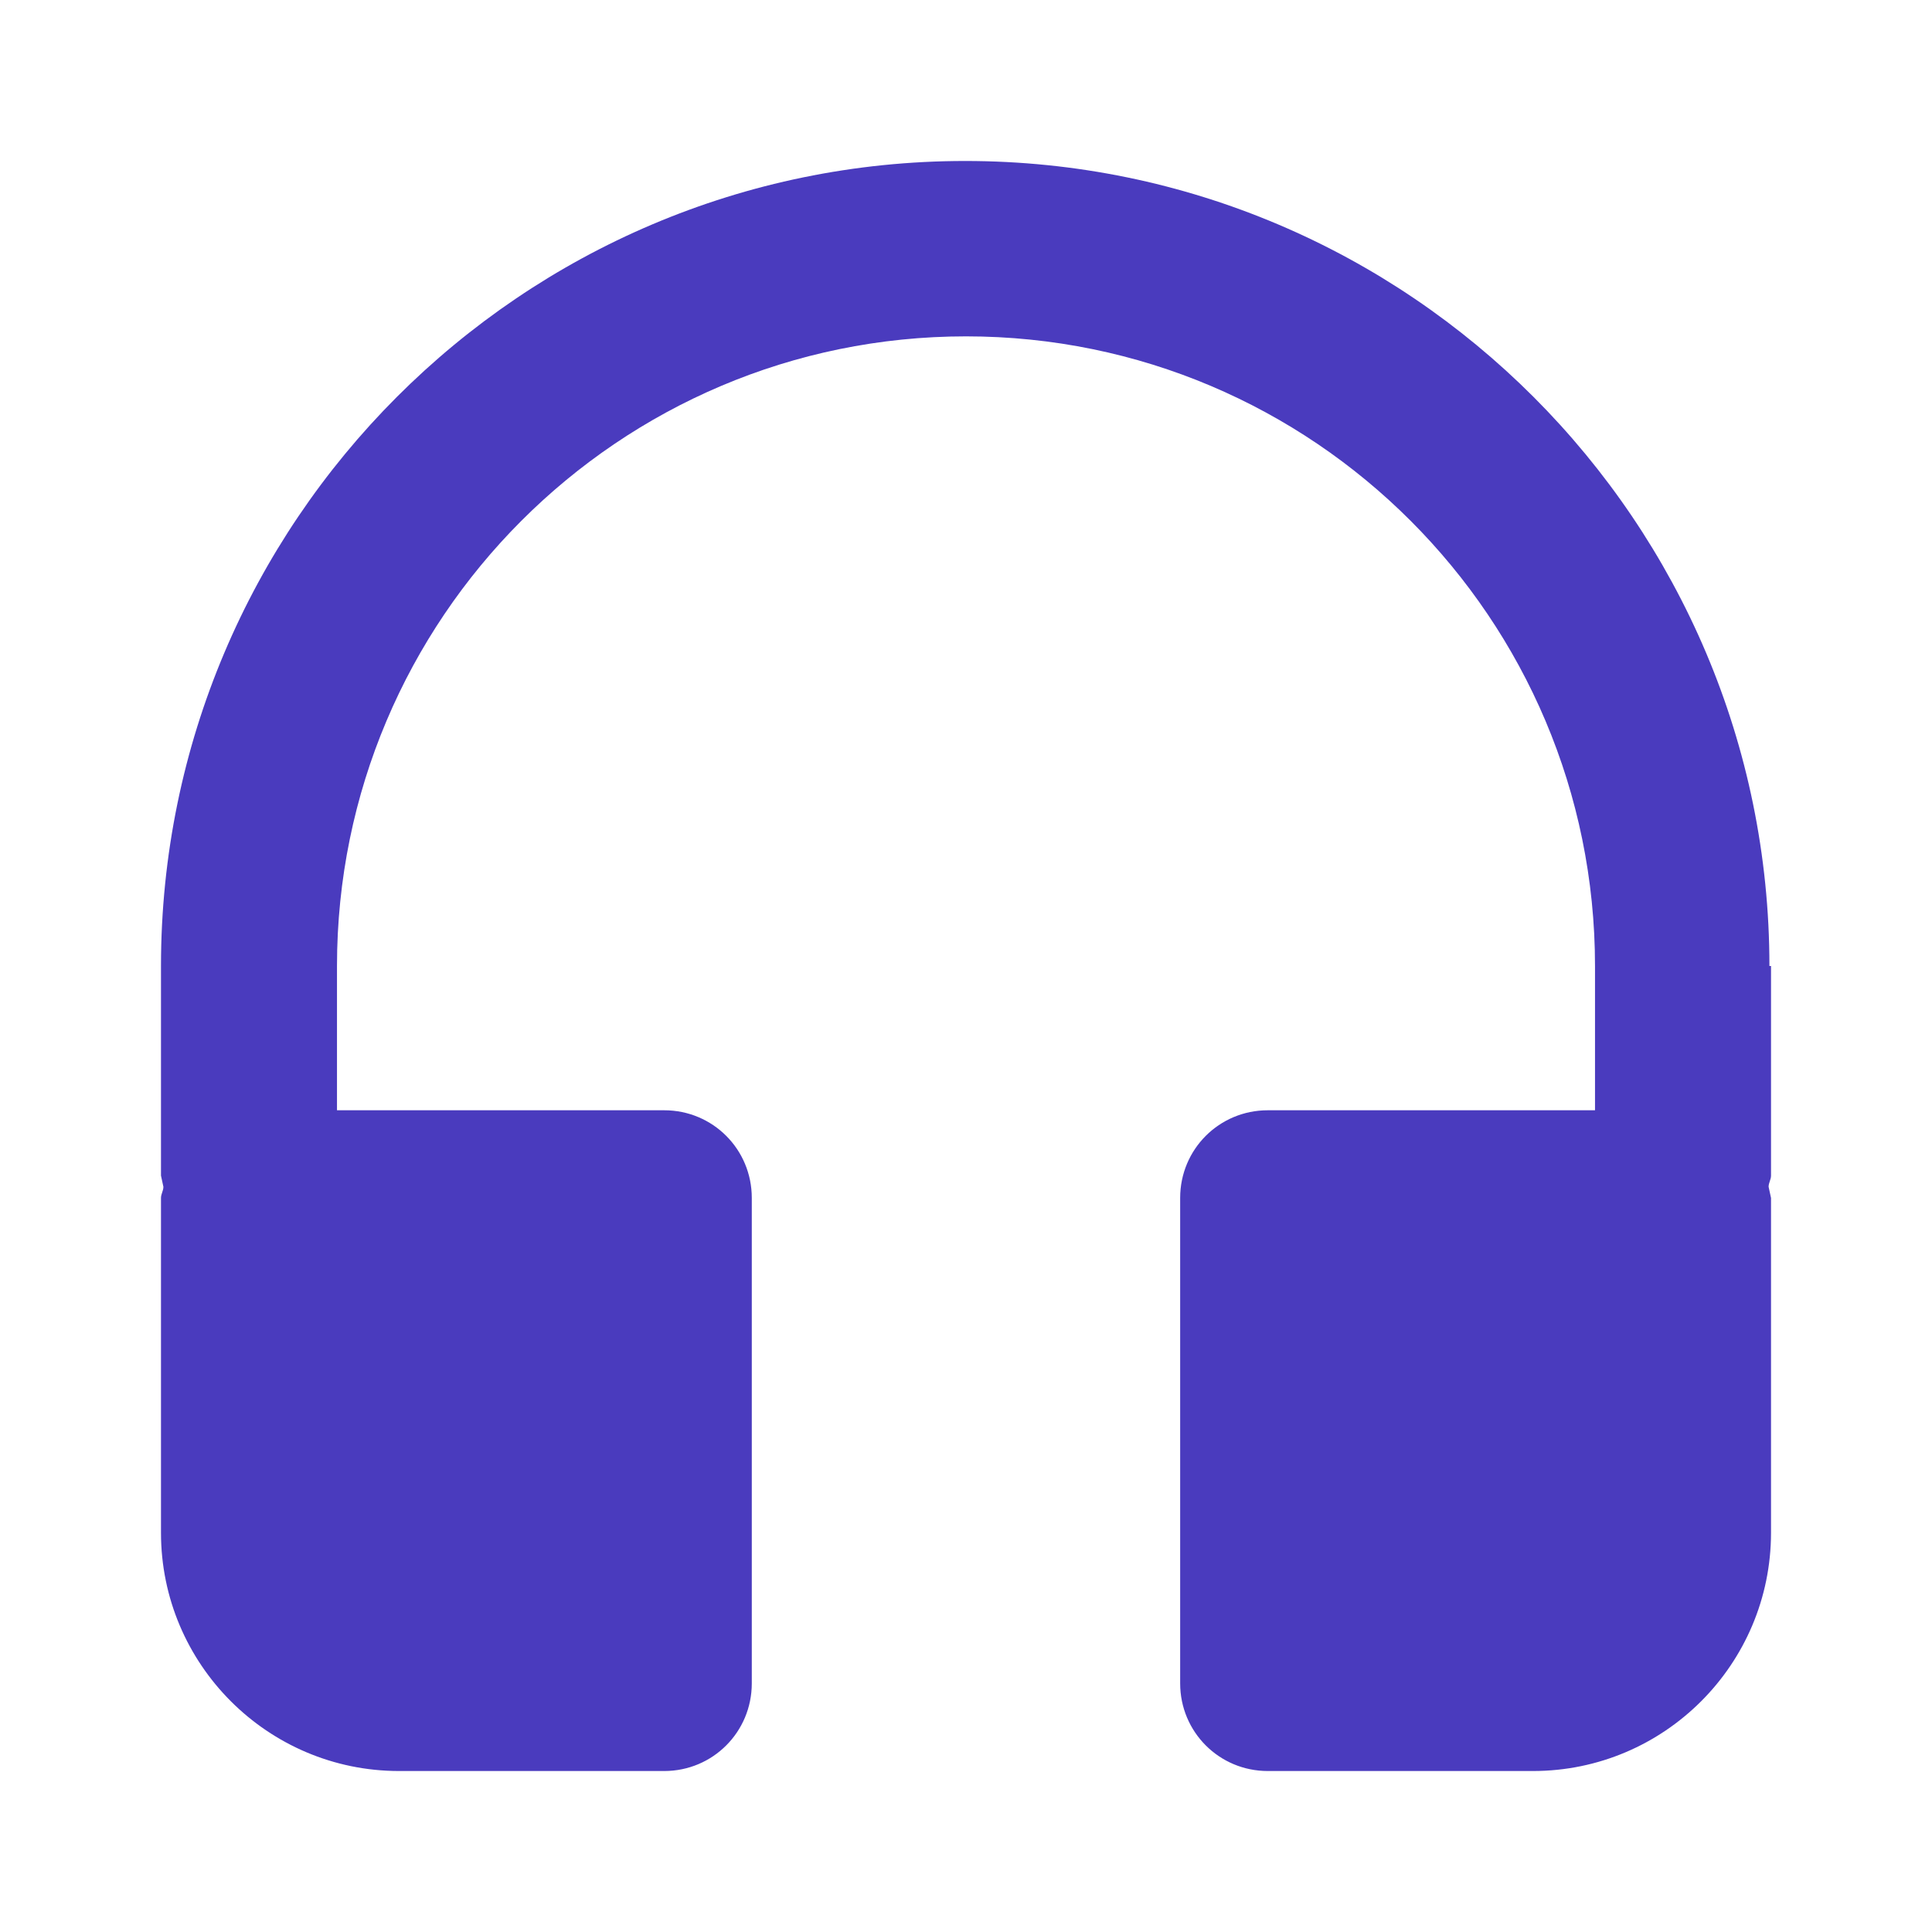 <svg width="40" height="40" viewBox="0 0 40 40" fill="none" xmlns="http://www.w3.org/2000/svg">
<path d="M36.634 20C36.634 10.809 29.166 3.333 19.983 3.333C10.801 3.333 3.333 10.809 3.333 20V24.34C3.333 24.34 3.366 24.488 3.383 24.571C3.383 24.654 3.333 24.72 3.333 24.802V31.733C3.333 34.455 5.542 36.667 8.262 36.667H13.752C14.758 36.667 15.565 35.858 15.565 34.852V24.802C15.565 23.795 14.758 22.987 13.752 22.987H6.977V20C6.977 12.805 12.812 6.964 20 6.964C27.188 6.964 33.023 12.805 33.023 20V22.987H26.248C25.242 22.987 24.434 23.795 24.434 24.802V34.852C24.434 35.858 25.242 36.667 26.248 36.667H31.738C34.458 36.667 36.667 34.455 36.667 31.733V24.802C36.667 24.802 36.634 24.654 36.617 24.571C36.617 24.488 36.667 24.422 36.667 24.34V20H36.634Z" fill="#4A3BBE"/>
</svg>

